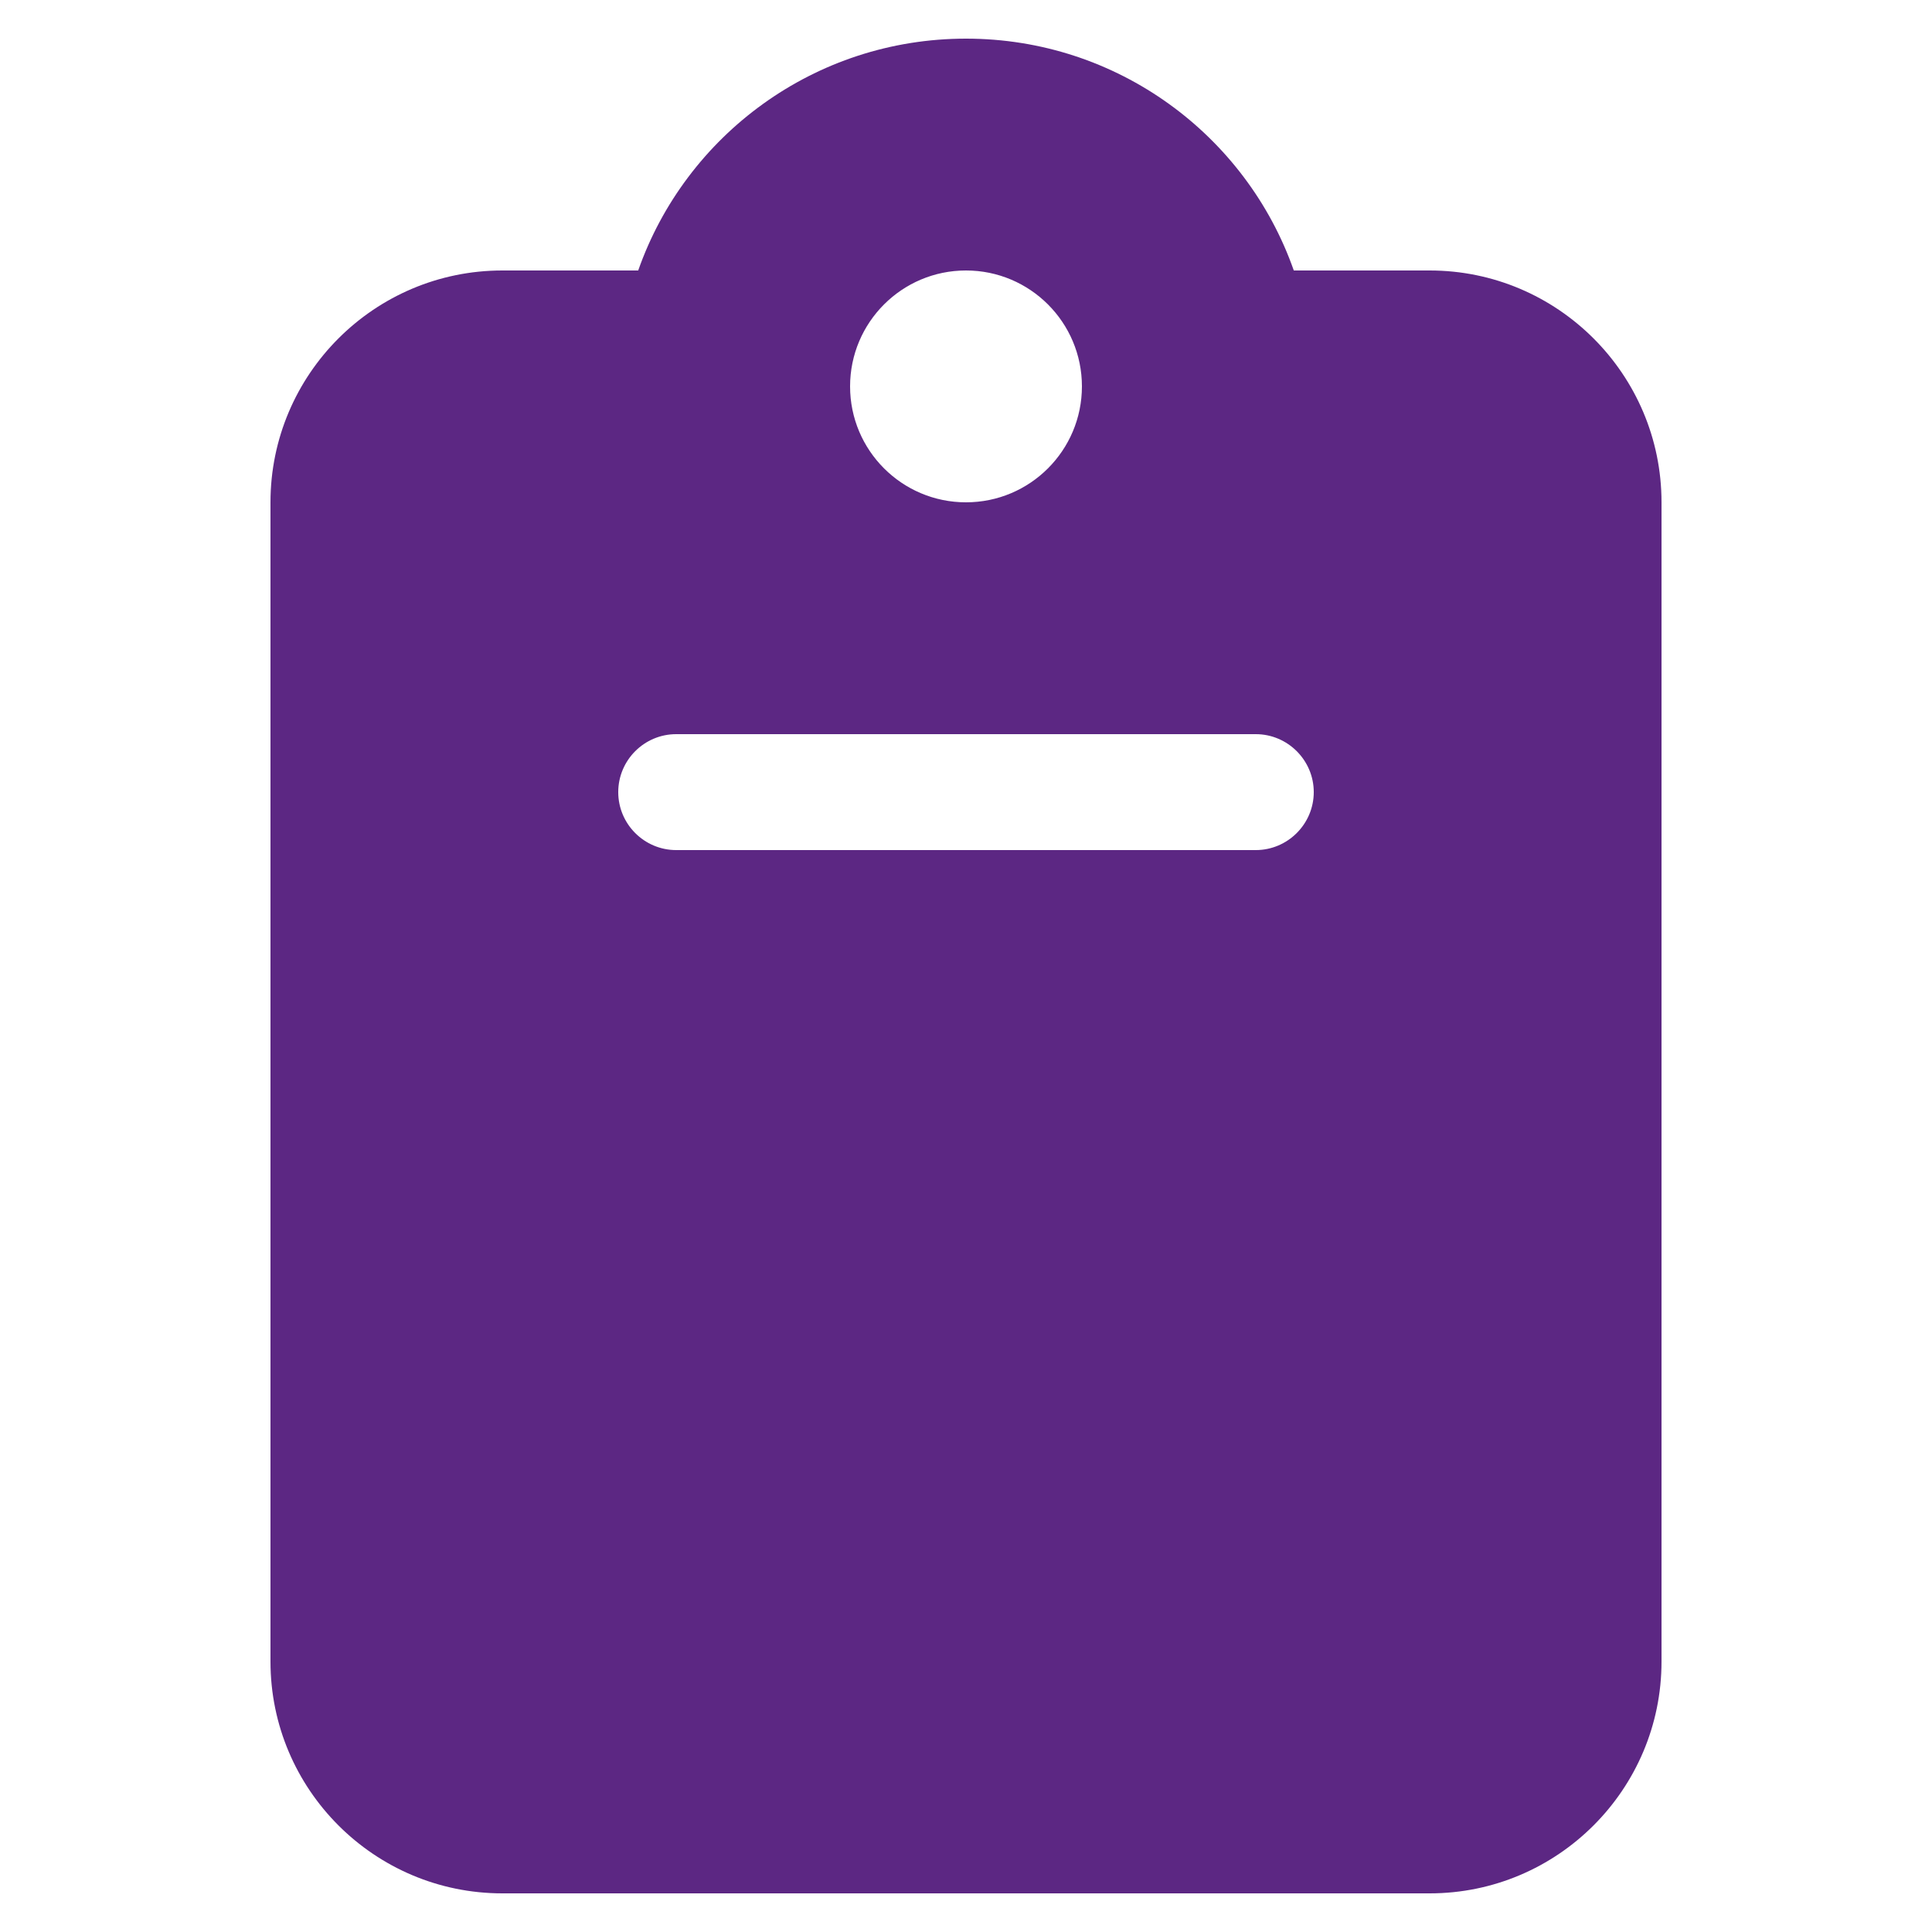 <?xml version="1.0" encoding="utf-8"?>
<!-- Generator: Adobe Illustrator 27.9.0, SVG Export Plug-In . SVG Version: 6.00 Build 0)  -->
<svg version="1.1" id="Layer_1" xmlns="http://www.w3.org/2000/svg" xmlns:xlink="http://www.w3.org/1999/xlink" x="0px" y="0px"
	 viewBox="0 0 150 150" style="enable-background:new 0 0 150 150;" xml:space="preserve">
<style type="text/css">
	.st0{fill:#5C2783;}
</style>
<path class="st0" d="M75,3c-11.76,0-21.77,7.51-25.45,18H39c-9.93,0-18,8.07-18,18v90c0,9.93,8.07,18,18,18h72c9.93,0,18-8.07,18-18
	V39c0-9.93-8.07-18-18-18h-10.55C96.77,10.51,86.76,3,75,3z M75,21c4.97,0,9,4.03,9,9s-4.03,9-9,9s-9-4.03-9-9S70.03,21,75,21z
	 M52.5,57h45c2.47,0,4.5,2.02,4.5,4.5S99.97,66,97.5,66h-45c-2.48,0-4.5-2.02-4.5-4.5S50.02,57,52.5,57z"/>
<path class="st0" d="M-38.07-100.83l-15-23.74c-1.33-2.12-3.72-3.43-6.26-3.43h-93.38c-2.54,0-4.92,1.31-6.26,3.43l-15.02,23.74
	c-7.75,12.25-0.89,29.29,13.58,31.25c1.05,0.13,2.12,0.21,3.17,0.21c6.83,0,12.9-2.98,17.06-7.59c4.16,4.61,10.23,7.59,17.06,7.59
	c6.83,0,12.9-2.98,17.06-7.59c4.16,4.61,10.23,7.59,17.06,7.59c6.86,0,12.9-2.98,17.06-7.59c4.19,4.61,10.23,7.59,17.06,7.59
	c1.07,0,2.12-0.08,3.17-0.21c14.53-1.94,21.41-18.97,13.64-31.25L-38.07-100.83z M-50.61-61.29c0,0,0,0-0.03,0
	c-1.39,0.18-2.8,0.29-4.24,0.29c-3.25,0-6.36-0.5-9.26-1.39v34.89h-83.75v-34.91c-2.93,0.92-6.07,1.41-9.32,1.41
	c-1.44,0-2.88-0.1-4.27-0.29h-0.03c-1.07-0.16-2.12-0.34-3.14-0.6v34.39v16.75c0,9.24,7.51,16.75,16.75,16.75h83.75
	c9.24,0,16.75-7.51,16.75-16.75V-27.5v-34.39C-48.43-61.63-49.48-61.42-50.61-61.29L-50.61-61.29z"/>
</svg>
